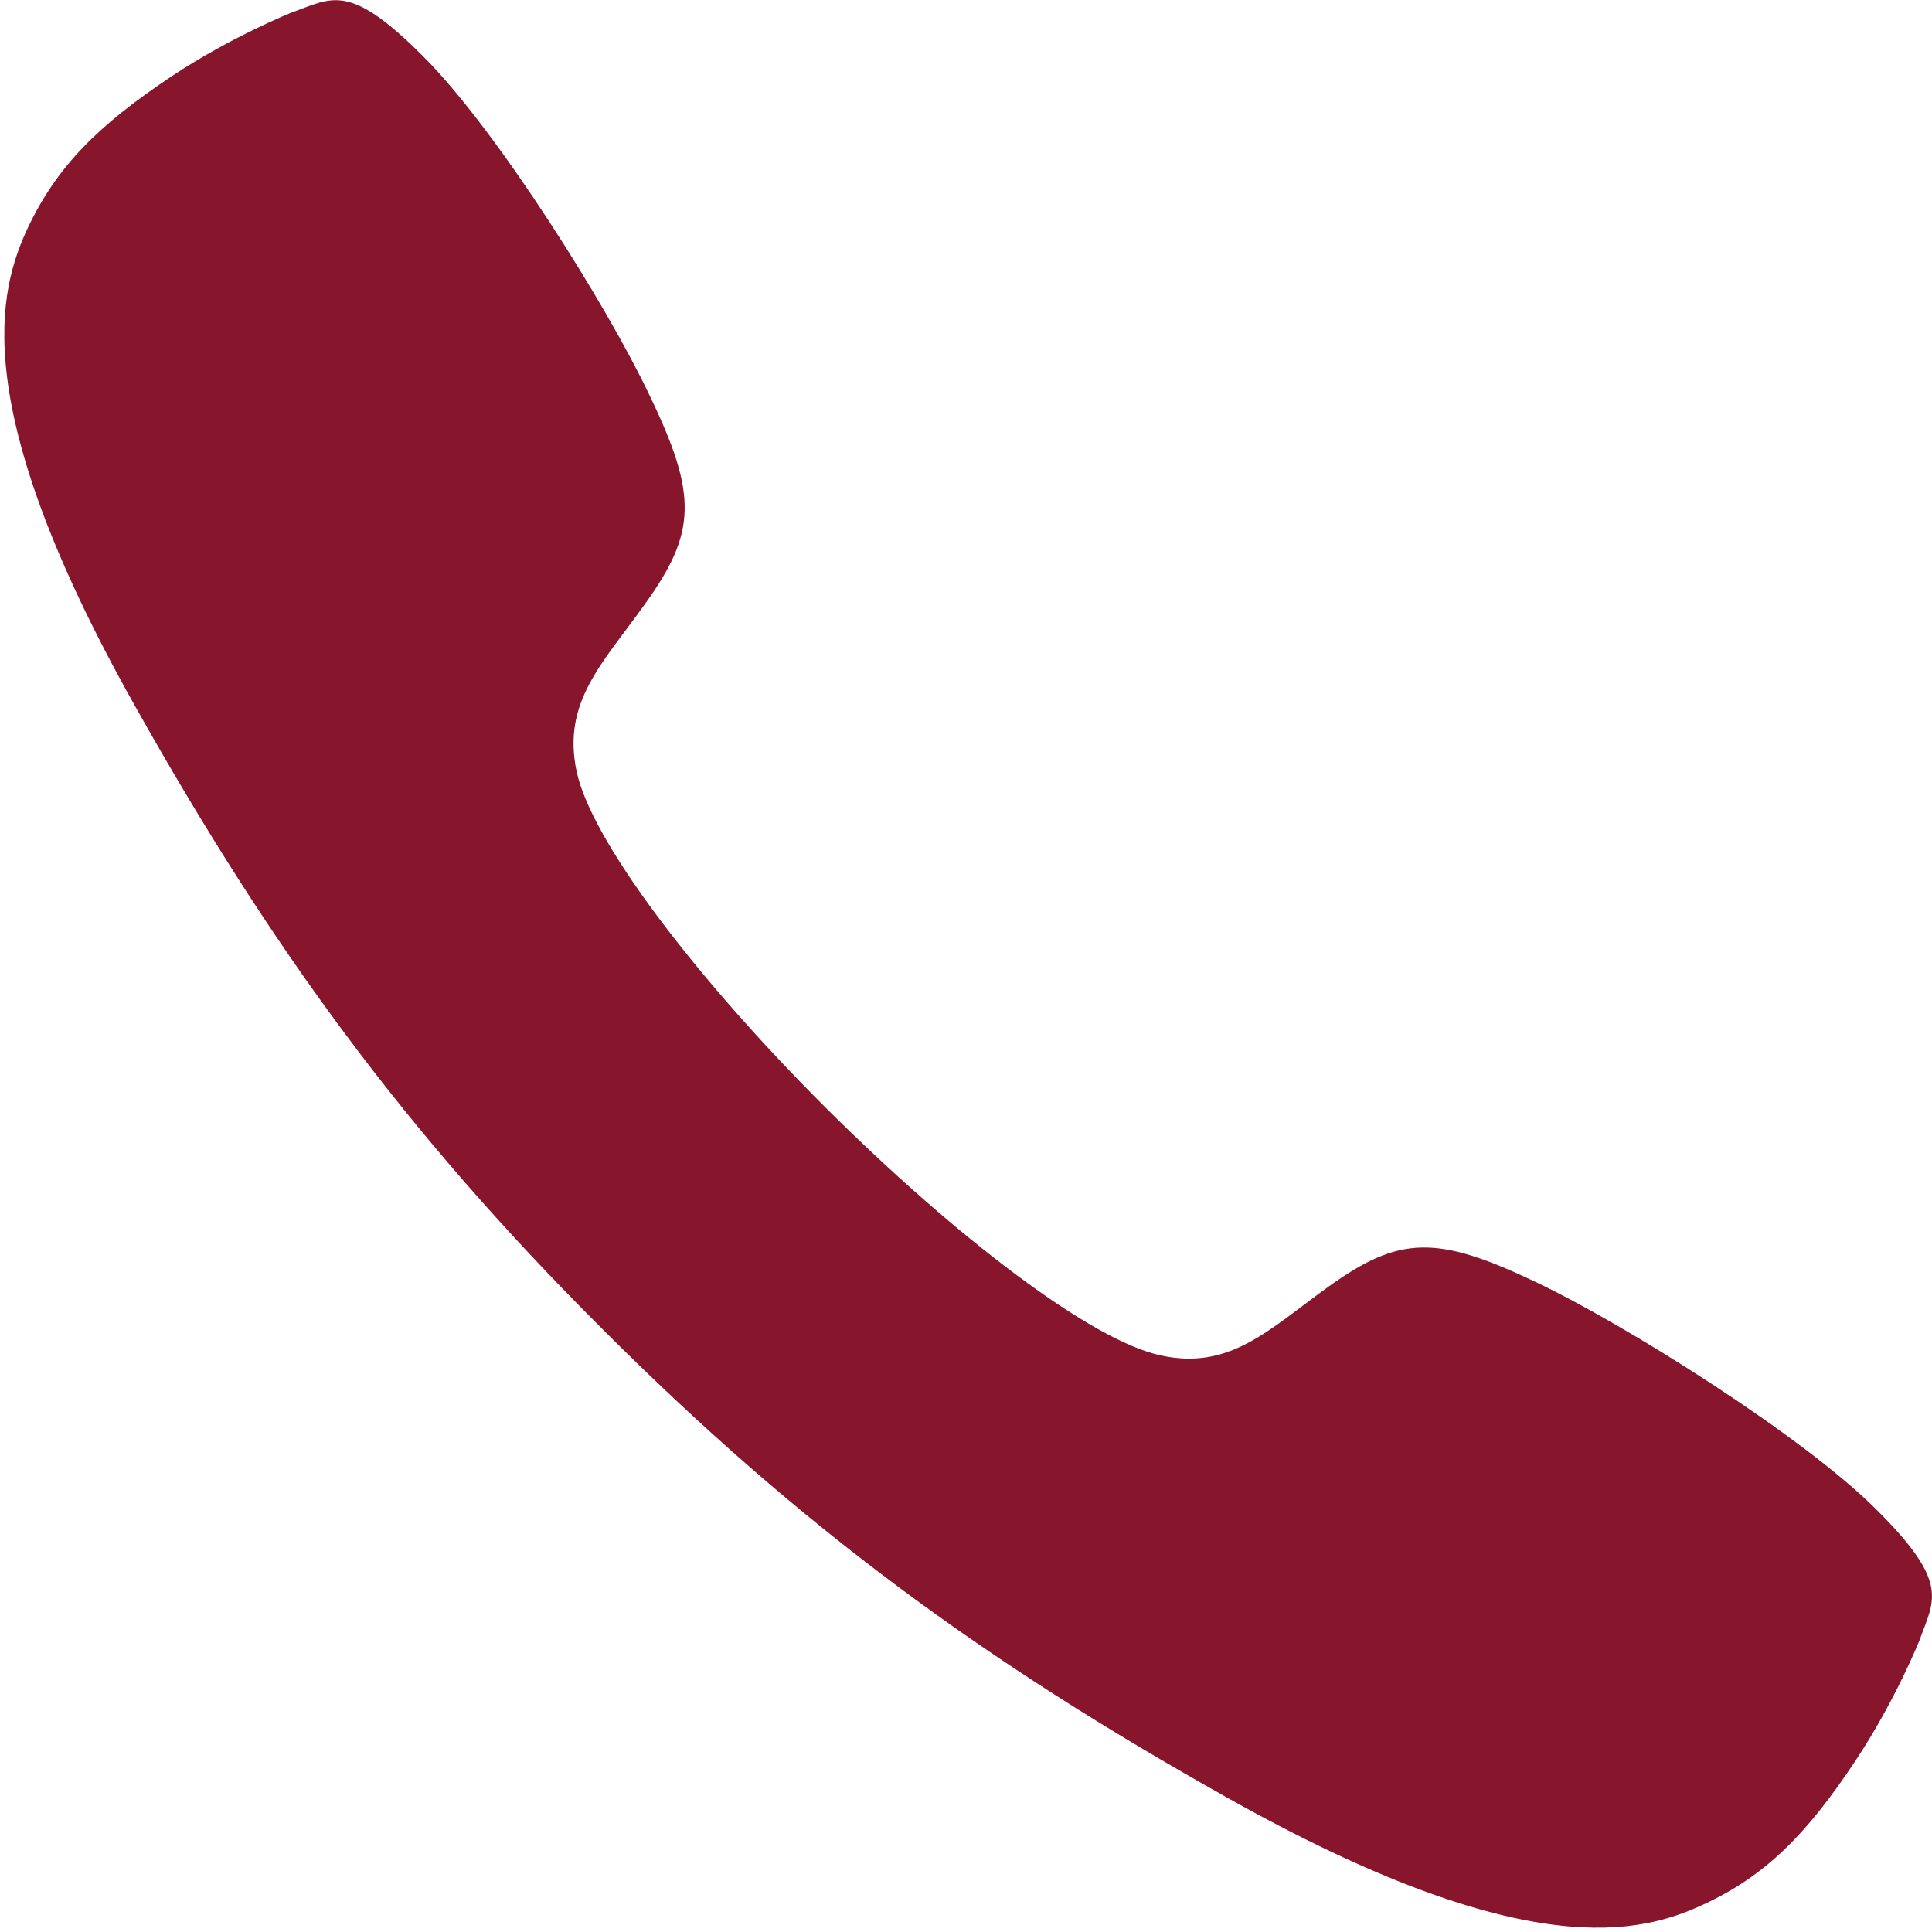 <?xml version="1.0" encoding="UTF-8"?>
<svg width="64px" height="64px" viewBox="0 0 64 64" version="1.1" xmlns="http://www.w3.org/2000/svg" xmlns:xlink="http://www.w3.org/1999/xlink">
    <!-- Generator: Sketch 52.5 (67469) - http://www.bohemiancoding.com/sketch -->
    <title>_ionicons_svg_ios-call</title>
    <desc>Created with Sketch.</desc>
    <g id="Page-1" stroke="none" stroke-width="1" fill="none" fill-rule="evenodd">
        <g id="_ionicons_svg_ios-call" fill="#87162D">
            <path d="M62.155,50.003 C59.711,47.559 53.843,43.886 50.951,42.506 C47.593,40.894 46.363,40.927 43.985,42.639 C42.007,44.069 40.727,45.398 38.45,44.9 C36.172,44.418 31.684,41.01 27.329,36.671 C22.974,32.316 19.582,27.828 19.1,25.55 C18.618,23.256 19.948,21.993 21.361,20.015 C23.073,17.637 23.123,16.407 21.494,13.049 C20.114,10.14 16.457,4.289 13.997,1.845 C11.553,-0.598 11.005,-0.066 9.658,0.416 C9.658,0.416 7.663,1.214 5.685,2.527 C3.242,4.156 1.878,5.519 0.914,7.564 C-0.033,9.608 -1.13,13.415 4.455,23.356 C8.96,31.385 13.382,37.469 19.948,44.019 L19.965,44.035 L19.981,44.052 C26.548,50.618 32.615,55.04 40.644,59.545 C50.585,65.13 54.392,64.033 56.436,63.086 C58.481,62.138 59.844,60.775 61.473,58.315 C62.786,56.337 63.584,54.342 63.584,54.342 C64.066,52.995 64.615,52.447 62.155,50.003 Z" id="Path"></path>
        </g>
    </g>
</svg>